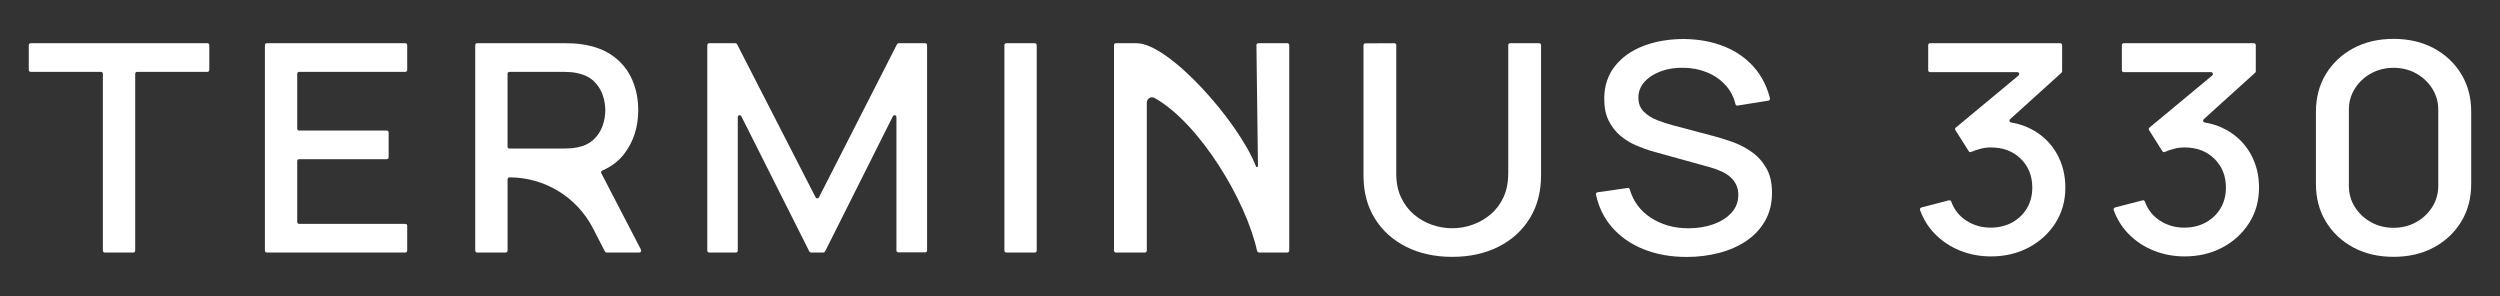 <svg xmlns="http://www.w3.org/2000/svg" fill="none" viewBox="0 0 1080 128" height="128" width="1080">
<rect x="0" y="0" width="1080" height="128" fill="#333333" stroke="none"/>
<path fill="white" d="M13.24 31.04H43.63C44.08 31.04 44.44 31.4 44.44 31.85V108.28C44.44 108.73 44.8 109.09 45.25 109.09H57.6C58.05 109.09 58.41 108.73 58.41 108.28V31.85C58.41 31.4 58.77 31.04 59.22 31.04H89.61C90.06 31.04 90.42 30.68 90.42 30.23V19.48C90.42 19.03 90.06 18.67 89.61 18.67H13.24C12.79 18.67 12.43 19.03 12.43 19.48V30.23C12.43 30.68 12.79 31.04 13.24 31.04Z"></path>
<path fill="white" d="M115.25 109.08H175.1C175.55 109.08 175.91 108.72 175.91 108.27V97.52C175.91 97.07 175.55 96.71 175.1 96.71H129.21C128.76 96.71 128.4 96.35 128.4 95.9V69.57C128.4 69.12 128.76 68.76 129.21 68.76H167.08C167.53 68.76 167.89 68.4 167.89 67.95V57.2C167.89 56.75 167.53 56.39 167.08 56.39H129.21C128.76 56.39 128.4 56.03 128.4 55.58V31.85C128.4 31.4 128.76 31.04 129.21 31.04H175.1C175.55 31.04 175.91 30.68 175.91 30.23V19.48C175.91 19.03 175.55 18.67 175.1 18.67H115.25C114.8 18.67 114.44 19.03 114.44 19.48V108.28C114.44 108.73 114.8 109.09 115.25 109.09V109.08Z"></path>
<path fill="white" d="M269.83 66.23C273.75 61.02 275.71 54.81 275.71 47.61C275.71 42.76 274.82 38.32 273.04 34.3C271.26 30.28 268.57 26.95 264.99 24.32C261.41 21.68 256.94 19.97 251.6 19.17C250.35 18.96 249.04 18.83 247.66 18.76C246.28 18.7 245.12 18.67 244.18 18.67H206.11C205.66 18.67 205.3 19.03 205.3 19.48V108.28C205.3 108.73 205.66 109.09 206.11 109.09H218.46C218.91 109.09 219.27 108.73 219.27 108.28V77.43C219.27 76.98 219.63 76.62 220.08 76.62C235.27 76.62 249.2 85.1 256.16 98.61L261.33 108.64C261.47 108.91 261.74 109.08 262.05 109.08H276.2C276.8 109.08 277.19 108.44 276.92 107.9L259.75 74.79C259.54 74.38 259.73 73.88 260.15 73.7C264.15 71.97 267.39 69.49 269.85 66.23H269.83ZM219.26 31.85C219.26 31.4 219.62 31.04 220.07 31.04H243.65C244.54 31.04 245.53 31.08 246.62 31.17C247.71 31.25 248.75 31.42 249.73 31.67C252.58 32.3 254.87 33.46 256.61 35.15C258.35 36.85 259.59 38.79 260.35 40.99C261.11 43.19 261.49 45.4 261.49 47.61C261.49 49.82 261.11 52.05 260.35 54.26C259.59 56.48 258.35 58.44 256.61 60.13C254.87 61.83 252.58 62.99 249.73 63.61C248.75 63.82 247.71 63.97 246.62 64.05C245.53 64.13 244.54 64.18 243.65 64.18H220.07C219.62 64.18 219.26 63.82 219.26 63.37V31.85Z"></path>
<path fill="white" d="M352.34 85.26L318.41 19.11C318.27 18.84 317.99 18.67 317.69 18.67H306.36C305.91 18.67 305.55 19.03 305.55 19.48V108.28C305.55 108.73 305.91 109.09 306.36 109.09H317.91C318.36 109.09 318.72 108.73 318.72 108.28V50.57C318.72 49.72 319.86 49.45 320.25 50.21L349.63 108.64C349.77 108.91 350.05 109.08 350.35 109.08H355.7C356.01 109.08 356.28 108.91 356.42 108.64L385.73 50.22C386.11 49.46 387.26 49.73 387.26 50.58V108.21C387.26 108.66 387.62 109.02 388.07 109.02H399.69C400.14 109.02 400.5 108.66 400.5 108.21V19.48C400.5 19.03 400.14 18.67 399.69 18.67H388.23C387.93 18.67 387.65 18.84 387.51 19.11L353.78 85.26C353.48 85.85 352.64 85.85 352.34 85.26Z"></path>
<path fill="white" d="M447.05 18.67H434.71C434.263 18.67 433.9 19.033 433.9 19.48V108.27C433.9 108.717 434.263 109.08 434.71 109.08H447.05C447.497 109.08 447.86 108.717 447.86 108.27V19.48C447.86 19.033 447.497 18.67 447.05 18.67Z"></path>
<path fill="white" d="M491.07 18.67H482.06C481.61 18.67 481.25 19.03 481.25 19.48V108.28C481.25 108.73 481.61 109.09 482.06 109.09H494.61C495.06 109.09 495.42 108.73 495.42 108.28V44.29C495.42 42.58 497.26 41.47 498.76 42.31C518.09 53.15 538.23 86.42 543.05 108.35C543.15 108.79 543.52 109.08 543.97 109.08H556.14C556.59 109.08 556.95 108.72 556.95 108.27V19.48C556.95 19.03 556.59 18.67 556.14 18.67H543.59C543.14 18.67 542.78 19.03 542.78 19.48L543.44 71.75C543.44 72.23 542.78 72.38 542.61 71.93C534.95 52.3 504.92 18.68 491.07 18.68V18.67Z"></path>
<path fill="white" d="M651.54 75.11C651.54 78.92 650.86 82.29 649.5 85.22C648.14 88.15 646.31 90.6 643.99 92.57C641.67 94.54 639.08 96.03 636.21 97.06C633.34 98.09 630.39 98.6 627.36 98.6C624.33 98.6 621.45 98.1 618.58 97.1C615.71 96.1 613.11 94.61 610.8 92.64C608.48 90.67 606.64 88.23 605.26 85.29C603.88 82.36 603.19 78.97 603.19 75.12V19.48C603.19 19.03 602.83 18.67 602.38 18.67L589.83 18.73C589.39 18.73 589.03 19.09 589.03 19.54V75.81C589.03 82.93 590.66 89.11 593.91 94.36C597.16 99.61 601.67 103.69 607.44 106.6C613.21 109.51 619.86 110.96 627.38 110.96C634.9 110.96 641.55 109.5 647.32 106.6C653.09 103.69 657.6 99.6 660.85 94.33C664.1 89.06 665.73 82.88 665.73 75.81V19.48C665.73 19.03 665.37 18.67 664.92 18.67H652.37C651.92 18.67 651.56 19.03 651.56 19.48V75.11H651.54Z"></path>
<path fill="white" d="M756.32 65.32C753.67 63.56 750.93 62.19 748.1 61.21C745.27 60.23 742.74 59.44 740.52 58.85L722.75 54.14C720.48 53.55 718.2 52.81 715.9 51.91C713.61 51.01 711.68 49.79 710.12 48.24C708.56 46.69 707.78 44.66 707.78 42.15C707.78 39.64 708.66 37.33 710.42 35.37C712.18 33.41 714.54 31.88 717.5 30.79C720.46 29.7 723.72 29.2 727.29 29.28C730.98 29.32 734.41 30 737.58 31.32C740.74 32.64 743.41 34.52 745.6 36.97C747.62 39.24 748.99 41.92 749.72 45C749.82 45.41 750.2 45.68 750.61 45.61L763.96 43.48C764.43 43.4 764.75 42.92 764.63 42.46C763.3 37.27 761.02 32.83 757.8 29.12C754.39 25.2 750.12 22.2 744.97 20.11C739.83 18.02 734 16.93 727.5 16.85C721.04 16.85 715.21 17.84 710 19.83C704.79 21.82 700.66 24.75 697.61 28.62C694.56 32.49 693.03 37.21 693.03 42.78C693.03 46.46 693.68 49.59 694.97 52.17C696.26 54.74 697.94 56.9 700.01 58.64C702.08 60.38 704.36 61.78 706.86 62.85C709.36 63.92 711.81 64.79 714.21 65.46L738.86 72.3C740.64 72.8 742.28 73.4 743.77 74.09C745.26 74.78 746.53 75.6 747.58 76.54C748.63 77.48 749.45 78.58 750.05 79.84C750.65 81.1 750.95 82.54 750.95 84.17C750.95 87.18 749.96 89.77 747.98 91.93C746 94.09 743.38 95.74 740.13 96.89C736.88 98.04 733.32 98.62 729.44 98.62C723.2 98.62 717.75 97.08 713.07 94.01C708.58 91.06 705.57 86.98 704.04 81.78C703.93 81.4 703.56 81.15 703.17 81.21L690.15 83.06C689.68 83.13 689.36 83.58 689.46 84.04C690.6 89.41 692.87 94.07 696.27 98.03C699.85 102.2 704.42 105.4 709.96 107.64C715.51 109.88 721.73 111 728.63 111C733.57 111 738.27 110.41 742.72 109.24C747.17 108.07 751.11 106.32 754.51 104C757.92 101.68 760.6 98.79 762.56 95.34C764.52 91.89 765.5 87.88 765.5 83.32C765.5 78.76 764.63 75.27 762.9 72.36C761.16 69.45 758.97 67.12 756.32 65.36V65.32Z"></path>
<path fill="white" d="M878.27 56.19C875.43 54.57 872.25 53.48 868.76 52.9C868.09 52.79 867.83 51.98 868.33 51.52L890.57 31.41C890.74 31.26 890.84 31.04 890.84 30.81V19.48C890.84 19.03 890.48 18.67 890.03 18.67H833.79C833.34 18.67 832.98 19.03 832.98 19.48V30.36C832.98 30.81 833.34 31.17 833.79 31.17H871.51C872.26 31.17 872.61 32.11 872.03 32.6L844.89 55.14C844.58 55.4 844.51 55.85 844.72 56.19L850.51 65.34C850.73 65.69 851.16 65.81 851.54 65.65C852.73 65.12 854 64.67 855.34 64.32C856.92 63.9 858.47 63.69 859.98 63.69C865.32 63.69 869.65 65.32 872.97 68.59C876.29 71.86 877.95 76 877.95 81.02C877.95 84.37 877.19 87.33 875.68 89.9C874.17 92.48 872.07 94.51 869.4 96.02C866.73 97.52 863.63 98.3 860.11 98.34C856.19 98.38 852.63 97.37 849.42 95.3C846.4 93.35 844.23 90.6 842.91 87.04C842.77 86.66 842.37 86.43 841.97 86.53L830.03 89.64C829.57 89.76 829.3 90.27 829.46 90.72C830.85 94.63 832.97 98.05 835.82 100.98C838.87 104.12 842.49 106.54 846.67 108.23C850.86 109.92 855.33 110.77 860.1 110.77C866.11 110.77 871.53 109.49 876.36 106.94C881.19 104.39 885.04 100.87 887.92 96.39C890.79 91.91 892.23 86.78 892.23 81.01C892.23 75.65 891.01 70.81 888.59 66.47C886.16 62.14 882.72 58.71 878.27 56.17V56.19Z"></path>
<path fill="white" d="M961.93 56.19C959.09 54.57 955.91 53.48 952.42 52.9C951.75 52.79 951.49 51.98 951.99 51.52L974.23 31.41C974.4 31.26 974.5 31.04 974.5 30.81V19.48C974.5 19.03 974.14 18.67 973.69 18.67H917.45C917 18.67 916.64 19.03 916.64 19.48V30.36C916.64 30.81 917 31.17 917.45 31.17H955.17C955.92 31.17 956.27 32.11 955.69 32.6L928.55 55.14C928.24 55.4 928.17 55.85 928.38 56.19L934.16 65.34C934.38 65.69 934.81 65.81 935.19 65.65C936.38 65.12 937.65 64.67 938.99 64.32C940.57 63.9 942.12 63.69 943.63 63.69C948.97 63.69 953.3 65.32 956.62 68.59C959.94 71.86 961.6 76 961.6 81.02C961.6 84.37 960.84 87.33 959.33 89.9C957.82 92.48 955.72 94.51 953.05 96.02C950.38 97.52 947.28 98.3 943.76 98.34C939.84 98.38 936.28 97.37 933.07 95.3C930.05 93.35 927.88 90.6 926.56 87.04C926.42 86.66 926.02 86.43 925.62 86.53L913.68 89.64C913.22 89.76 912.95 90.27 913.11 90.72C914.5 94.63 916.62 98.05 919.47 100.98C922.52 104.12 926.14 106.54 930.33 108.23C934.52 109.92 938.99 110.77 943.76 110.77C949.77 110.77 955.19 109.49 960.03 106.94C964.86 104.39 968.71 100.87 971.59 96.39C974.46 91.91 975.9 86.78 975.9 81.01C975.9 75.65 974.68 70.81 972.26 66.47C969.83 62.14 966.39 58.71 961.94 56.17L961.93 56.19Z"></path>
<path fill="white" d="M1063.25 31.98C1060.38 27.25 1056.42 23.53 1051.39 20.84C1046.36 18.14 1040.57 16.79 1034.02 16.79C1027.47 16.79 1021.68 18.14 1016.65 20.84C1011.62 23.54 1007.67 27.26 1004.79 31.98C1001.92 36.71 1000.48 42.15 1000.48 48.3V79.44C1000.48 85.59 1001.92 91.03 1004.79 95.76C1007.66 100.49 1011.61 104.2 1016.65 106.9C1021.68 109.6 1027.47 110.95 1034.02 110.95C1040.57 110.95 1046.36 109.6 1051.39 106.9C1056.42 104.2 1060.37 100.48 1063.25 95.76C1066.12 91.03 1067.56 85.59 1067.56 79.44V48.3C1067.56 42.15 1066.13 36.7 1063.25 31.98ZM1053.33 80.26C1053.33 83.65 1052.46 86.72 1050.72 89.46C1048.98 92.2 1046.66 94.38 1043.74 95.99C1040.82 97.6 1037.58 98.41 1034.02 98.41C1030.46 98.41 1027.22 97.61 1024.3 95.99C1021.38 94.38 1019.06 92.2 1017.32 89.46C1015.58 86.72 1014.71 83.65 1014.71 80.26V47.37C1014.71 44.02 1015.58 40.98 1017.32 38.24C1019.06 35.5 1021.38 33.32 1024.3 31.71C1027.22 30.1 1030.46 29.29 1034.02 29.29C1037.58 29.29 1040.82 30.1 1043.74 31.71C1046.66 33.32 1048.98 35.5 1050.72 38.24C1052.46 40.98 1053.33 44.02 1053.33 47.37V80.27V80.26Z"></path>
</svg>
